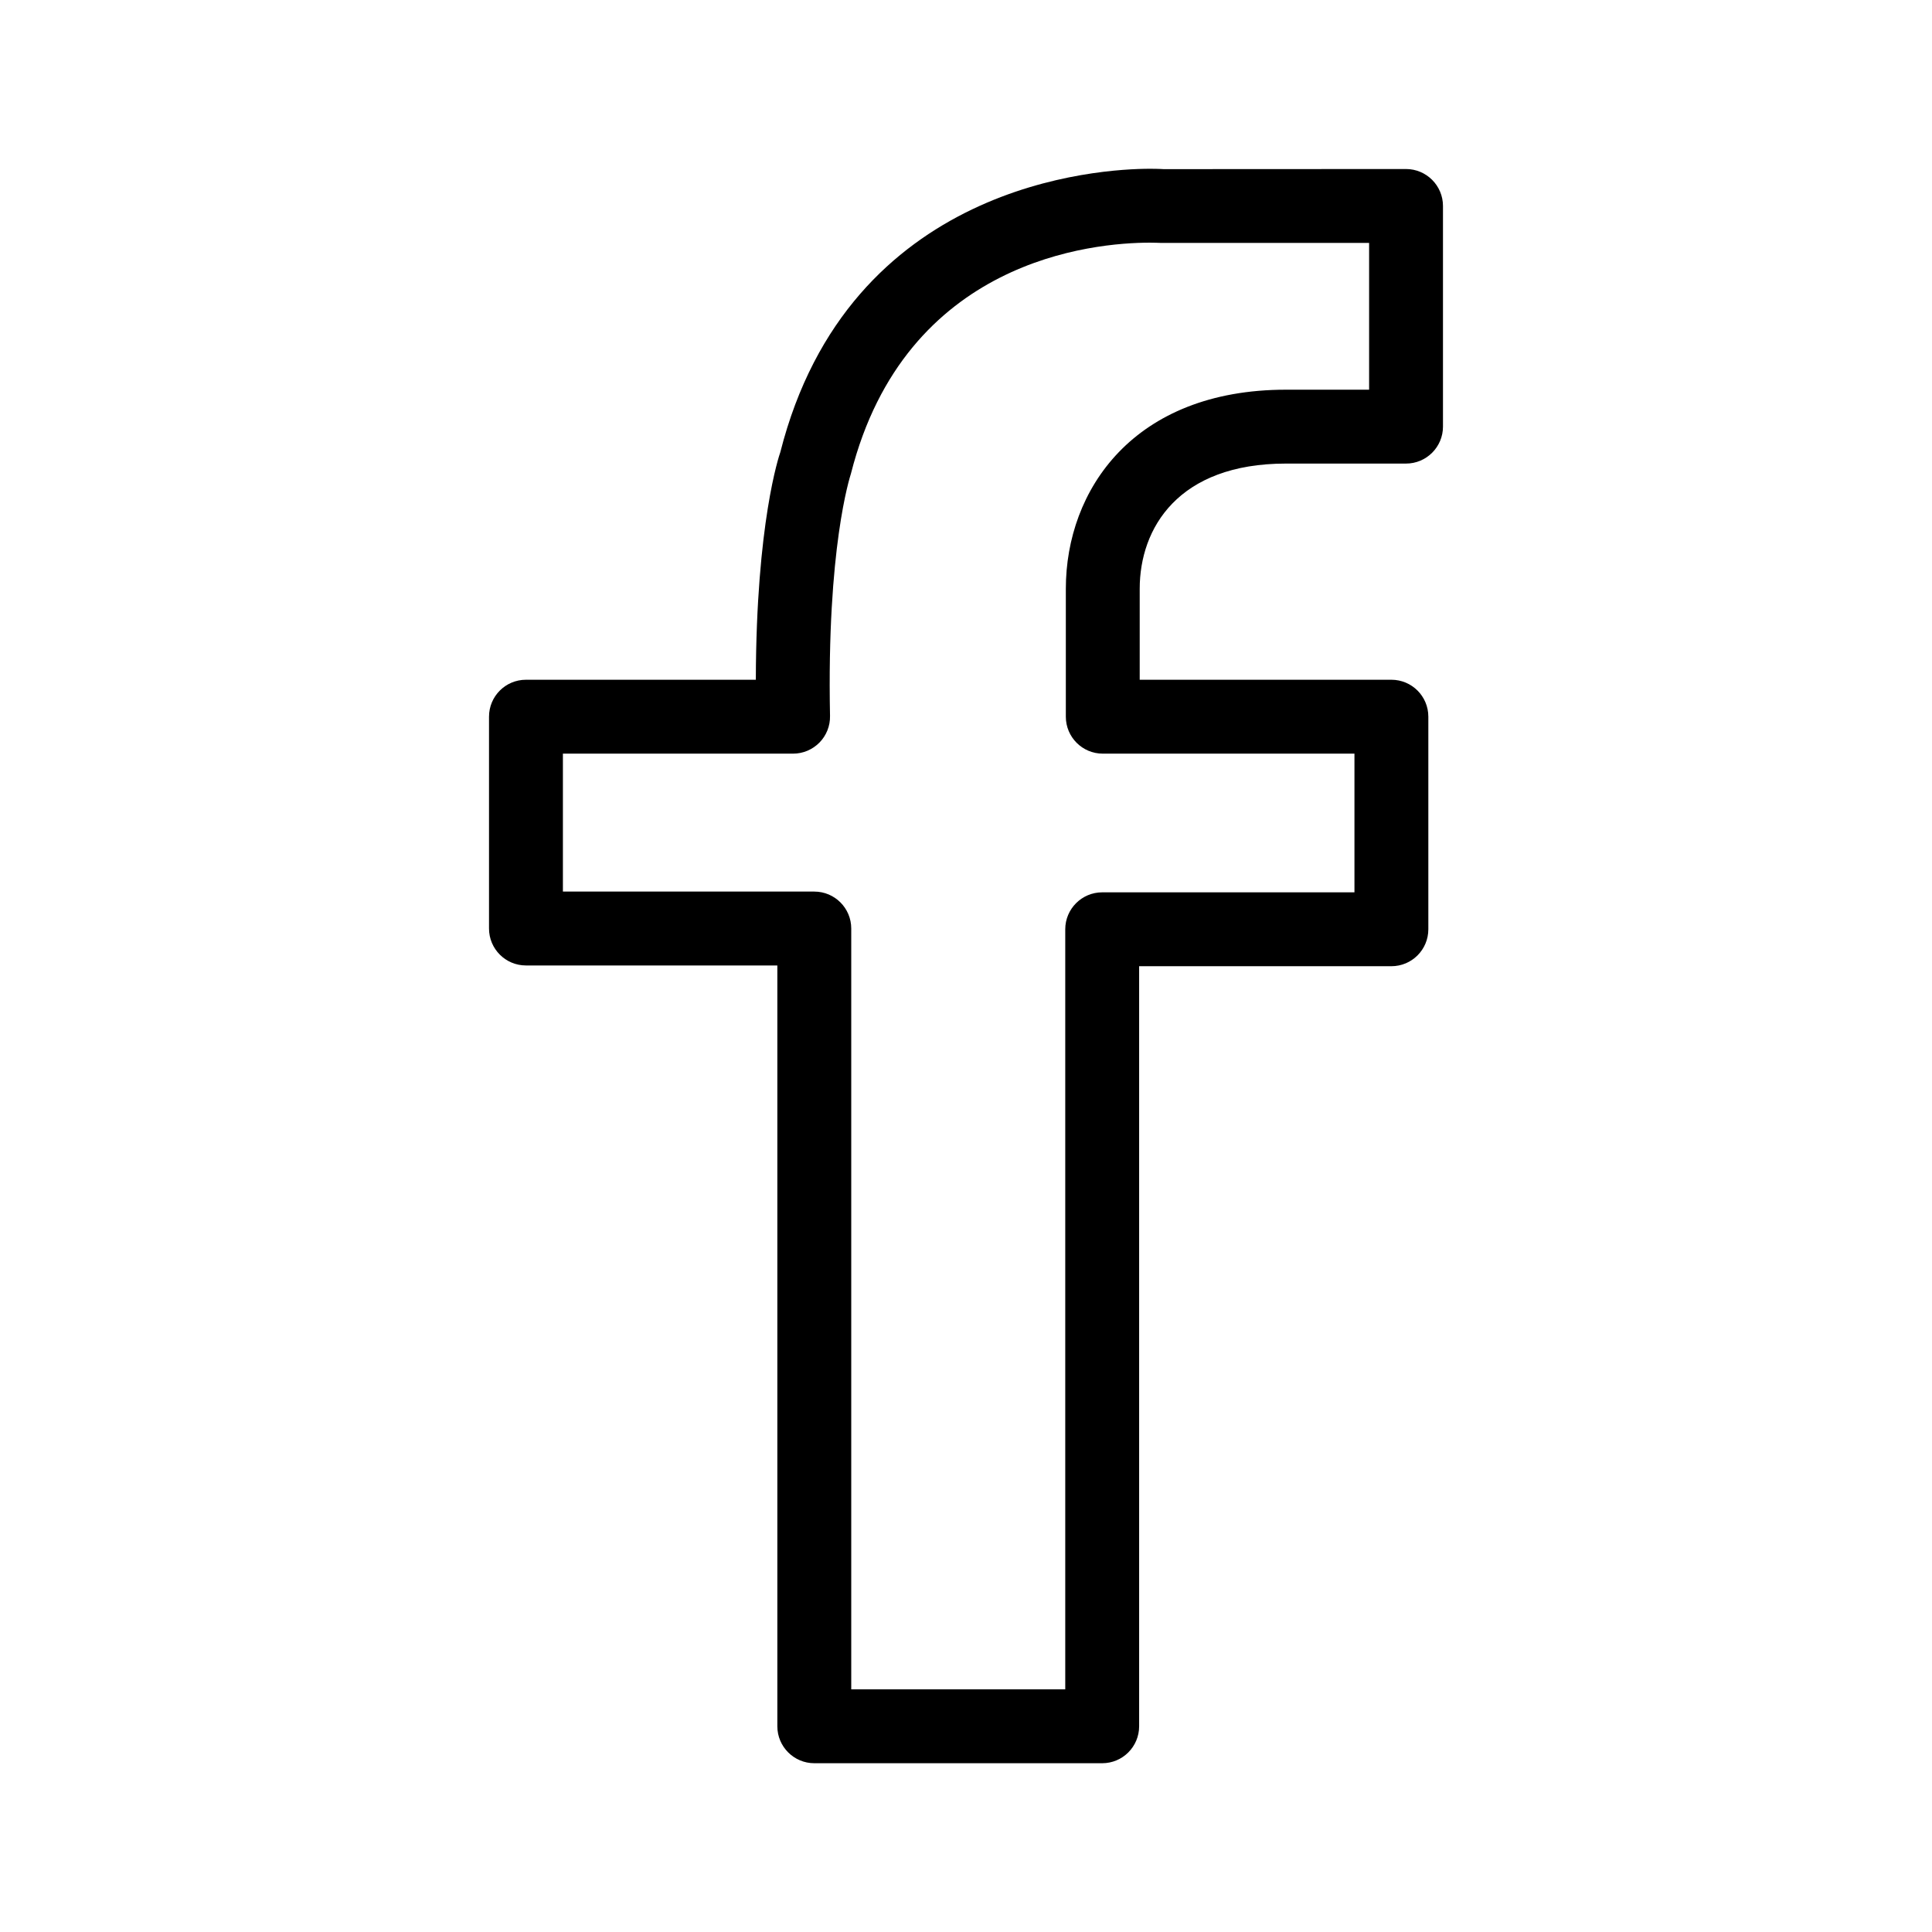 <?xml version="1.0" encoding="utf-8"?>
<!-- Generator: Adobe Illustrator 16.0.0, SVG Export Plug-In . SVG Version: 6.00 Build 0)  -->
<!DOCTYPE svg PUBLIC "-//W3C//DTD SVG 1.1//EN" "http://www.w3.org/Graphics/SVG/1.1/DTD/svg11.dtd">
<svg version="1.1" xmlns="http://www.w3.org/2000/svg" xmlns:xlink="http://www.w3.org/1999/xlink" x="0px" y="0px" width="350px"
	 height="350px" viewBox="0 0 350 350" enable-background="new 0 0 350 350" xml:space="preserve">
<g id="Layer_1" display="none">
	<g display="inline">
		<g>
			<path d="M269.812,127.797h-25.789c-8.432,0-15.295-6.862-15.295-15.294V86.719c0-8.425,6.863-15.288,15.295-15.288h25.789
				c8.425,0,15.283,6.863,15.283,15.288v25.785C285.095,120.936,278.236,127.797,269.812,127.797z M244.022,84.818
				c-1.053,0-1.91,0.849-1.91,1.901v25.785c0,1.052,0.857,1.909,1.91,1.909h25.789c1.045,0,1.896-0.856,1.896-1.909V86.719
				c0-1.052-0.851-1.901-1.896-1.901H244.022z"/>
		</g>
		<rect x="214" y="138" width="94" height="13"/>
		<rect x="47" y="138" width="88" height="13"/>
		<path d="M315,252.452C315,285.719,288.093,312,254.824,312H95.148C61.881,312,35,285.719,35,252.452V98.785
			C35,65.519,61.881,38,95.148,38h159.676C288.093,38,315,65.519,315,98.785V252.452z M302,97.664C302,71.789,281.524,51,255.651,51
			H94.142C68.269,51,47,71.789,47,97.664v153.137C47,276.675,68.269,297,94.142,297h161.51C281.524,297,302,276.675,302,250.801
			V97.664z"/>
		<path d="M174.559,249.967c-25.831,0-46.851-21.018-46.851-46.85c0-25.83,21.02-46.85,46.851-46.85
			c25.829,0,46.848,21.02,46.848,46.85C221.406,228.949,200.388,249.967,174.559,249.967z M174.559,169.654
			c-18.452,0-33.465,15.012-33.465,33.463c0,18.453,15.013,33.465,33.465,33.465c18.449,0,33.463-15.012,33.463-33.465
			C208.021,184.666,193.008,169.654,174.559,169.654z"/>
		<path d="M174.559,283.431c-44.29,0-80.314-36.025-80.314-80.313c0-44.287,36.024-80.313,80.314-80.313
			c44.287,0,80.312,36.026,80.312,80.313C254.87,247.405,218.846,283.431,174.559,283.431z M174.559,136.189
			c-36.902,0-66.929,30.027-66.929,66.928c0,36.902,30.026,66.929,66.929,66.929c36.9,0,66.927-30.026,66.927-66.929
			C241.485,166.216,211.459,136.189,174.559,136.189z"/>
	</g>
</g>
<g id="Layer_2">
	<g>
		<path d="M199.674,319.424h-52.157c-3.688,0-6.694-2.999-6.694-6.692V174.902H95.279c-3.698,0-6.689-3.001-6.689-6.693v-38.372
			c0-3.7,2.991-6.693,6.689-6.693h41.647c0.065-28.444,4.236-40.665,4.433-41.216c12.392-48.849,57.946-51.352,66.953-51.352
			c1.608,0,2.497,0.065,2.497,0.065l43.907-0.021c3.687,0,6.693,3.001,6.693,6.693v39.974c0,3.7-3.007,6.693-6.693,6.693h-21.748
			c-19.545,0-26.499,11.718-26.499,22.686v16.477h45.594c3.701,0,6.694,2.993,6.694,6.693v38.51c0,3.698-2.993,6.692-6.694,6.692
			h-45.698v137.692C206.365,316.425,203.373,319.424,199.674,319.424z M154.21,306.039h38.77V168.347
			c0-3.692,3.007-6.692,6.694-6.692h45.698v-25.125h-45.595c-3.698,0-6.691-3-6.691-6.692v-23.17
			c0-17.954,12.326-36.071,39.883-36.071h15.058V44.008h-37.674c-0.55-0.014-1.112-0.047-2.04-0.047
			c-10.21,0-44.286,3.014-54.156,41.837c-0.195,0.653-4.392,13.464-3.791,43.909c0.039,1.789-0.652,3.528-1.907,4.81
			c-1.27,1.288-2.98,2.013-4.784,2.013h-41.699v24.988h45.542c3.698,0,6.693,2.998,6.693,6.691V306.039z"/>
	</g>
</g>
</svg>
